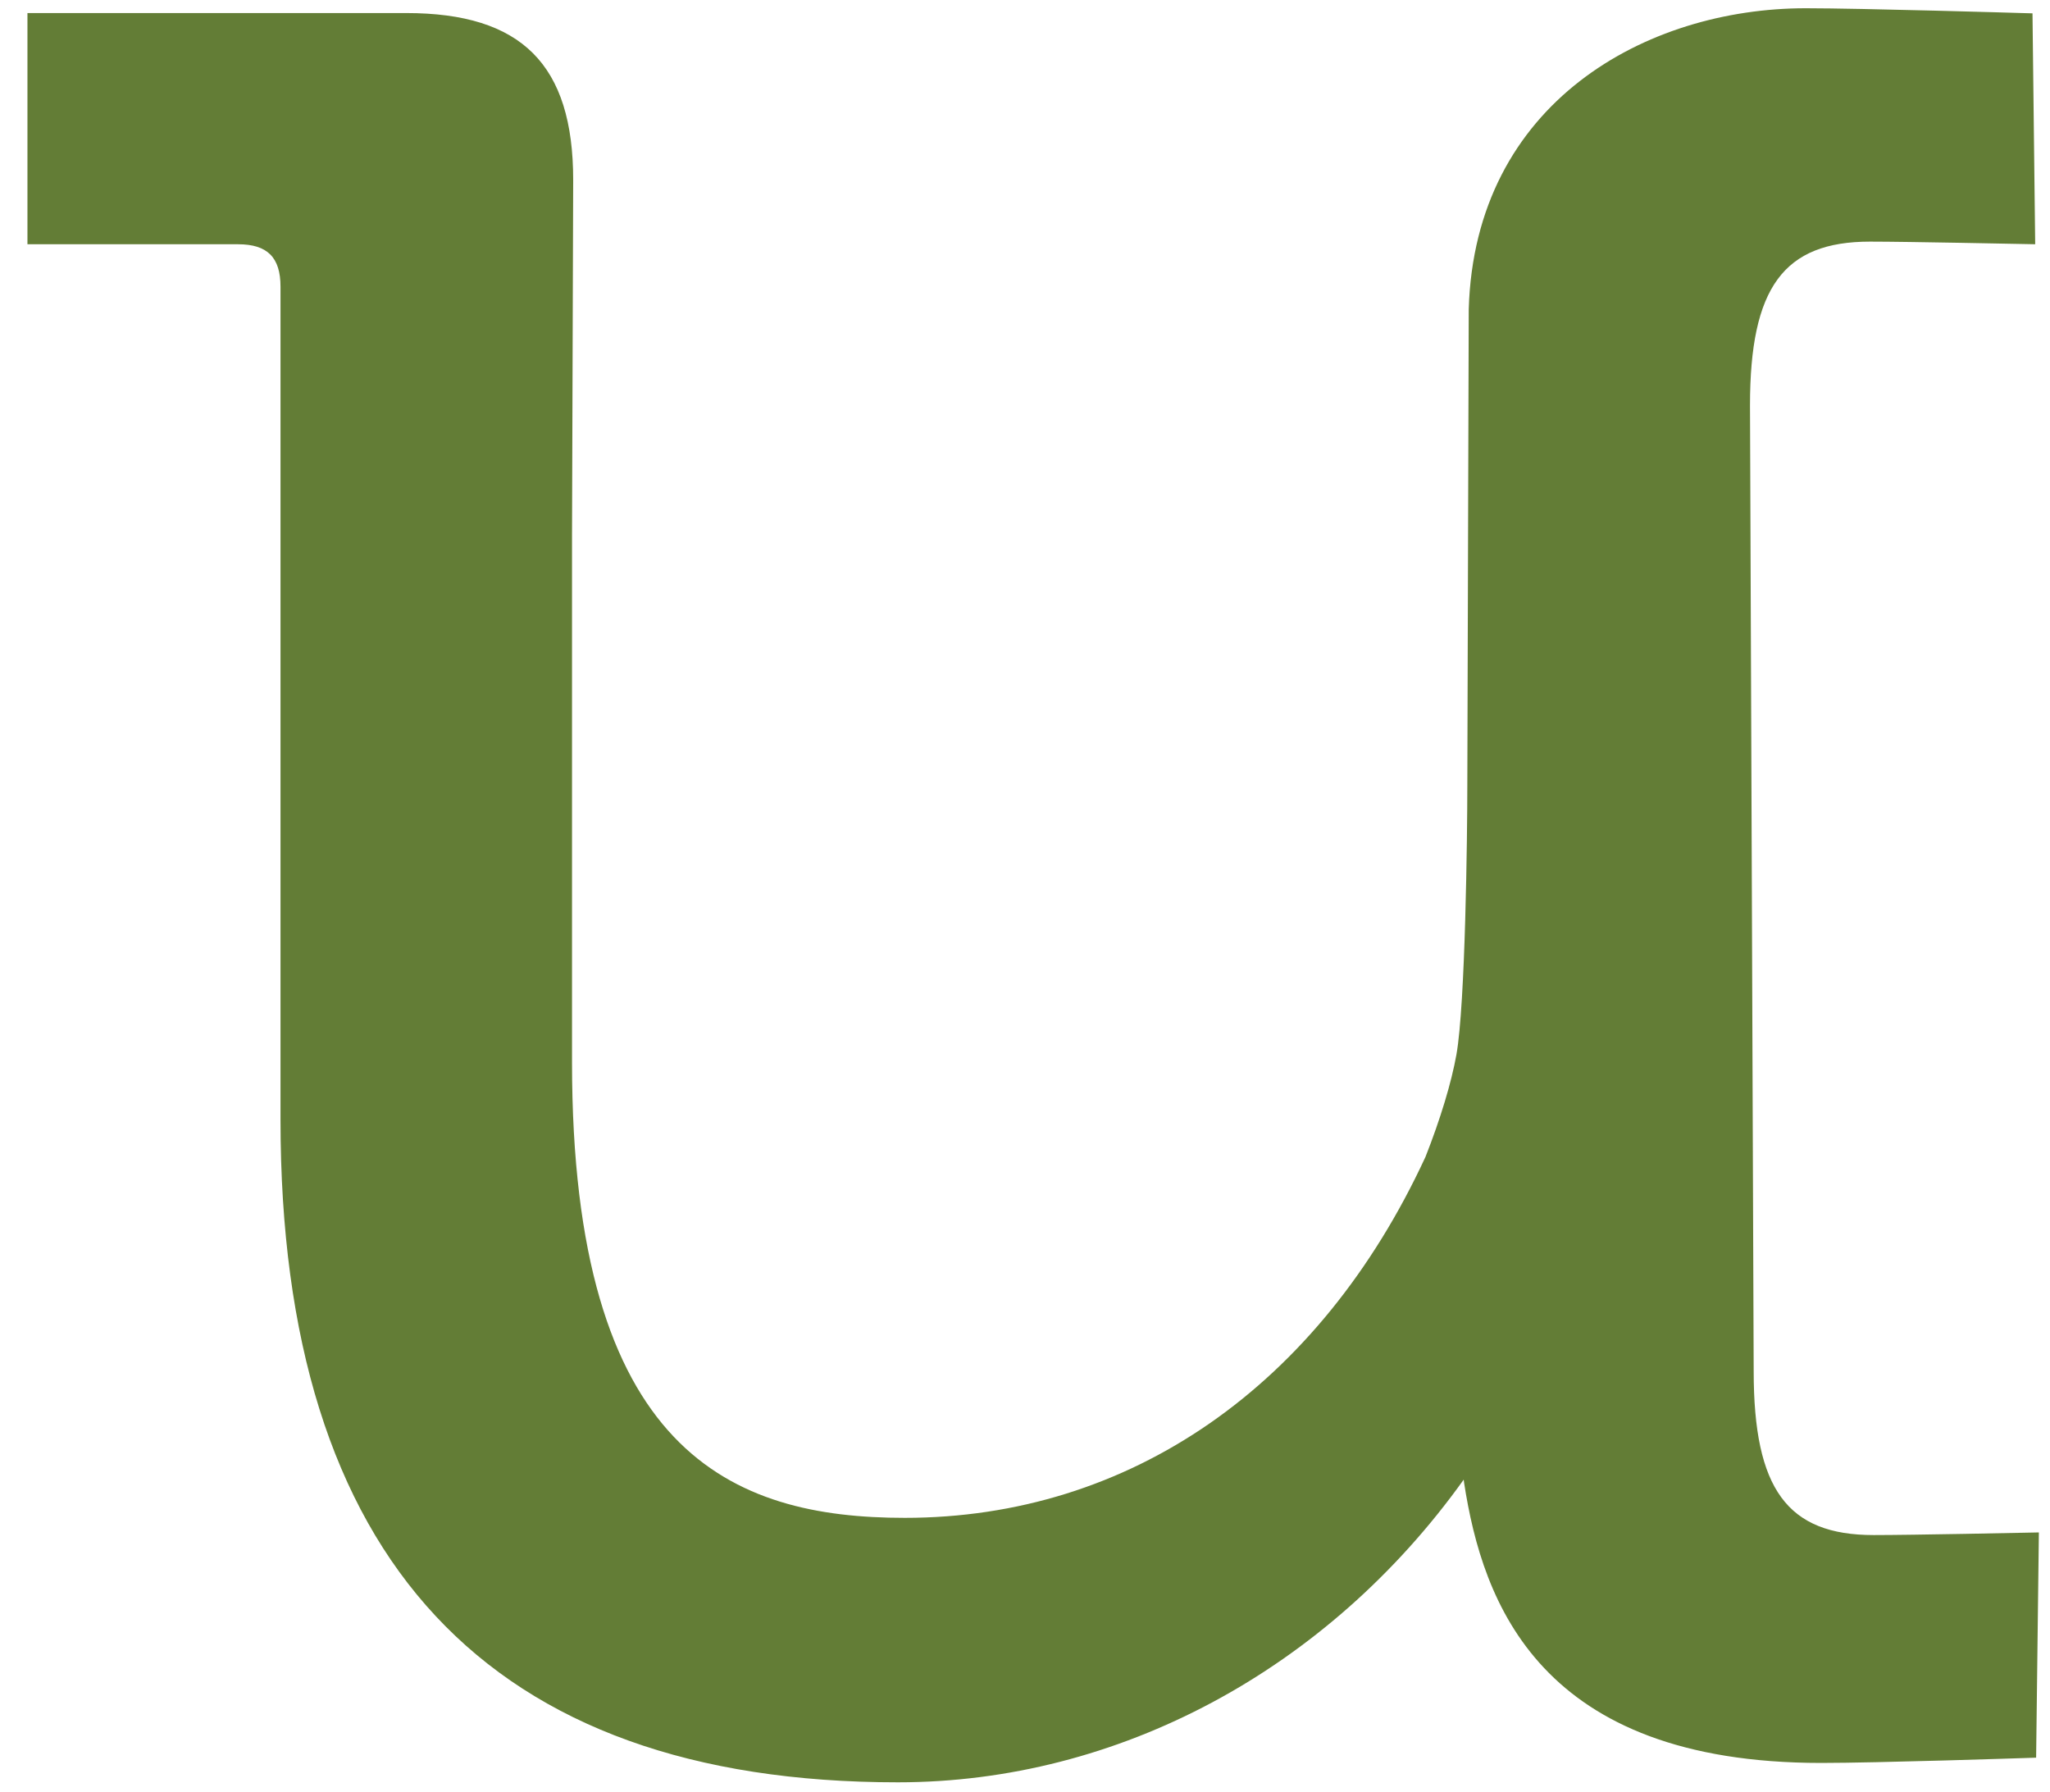 <?xml version="1.0" encoding="utf-8"?>
<!-- Generator: Adobe Illustrator 27.8.1, SVG Export Plug-In . SVG Version: 6.00 Build 0)  -->
<svg version="1.1" id="Layer_1" xmlns="http://www.w3.org/2000/svg" xmlns:xlink="http://www.w3.org/1999/xlink" x="0px" y="0px"
	 viewBox="0 0 3502.8 3061.4" style="enable-background:new 0 0 3502.8 3061.4;" xml:space="preserve">
<style type="text/css">
	.st0{fill:#637D36;}
</style>
<g>
	<path class="st0" d="M1534.2,3044.9c-700,0-1054.9-380.7-1054.9-1131.6V489.8c0-50.1-22.4-72.5-72.5-72.5H46.9v-395h647.2
		c197.3,0,285.3,88,285.3,285.3l-2,607.7v899.8c0,667,273.3,778,568.6,778c384.1,0,708.4-224.8,889.7-616.7
		c25.5-64.6,44.4-127.1,52.9-174.9c15.2-85.7,18.6-373.7,18.6-461.2l2.4-811.7c10.1-353.4,303.2-514.5,575.8-514.5
		c94.7,0,366.6,8.1,369.3,8.2l18.2,0.5l4.6,394.5l-19.7-0.4c-2,0-197.1-4.1-262.5-4.1c-147.6,0-205.1,78.4-205.1,279.6l6.3,1650.3
		c0,201.4,57.5,279.8,205,279.8c65.5,0,260.6-4,262.6-4.1l19.7-0.4l-4.7,384.8l-18.2,0.6c-2.5,0.1-254.3,8.4-349,8.4
		c-480.8,0-578.5-273.1-610.2-478.5l-0.7-5.5C2268.6,2852.6,1910.8,3044.9,1534.2,3044.9z"/>
</g>
</svg>

